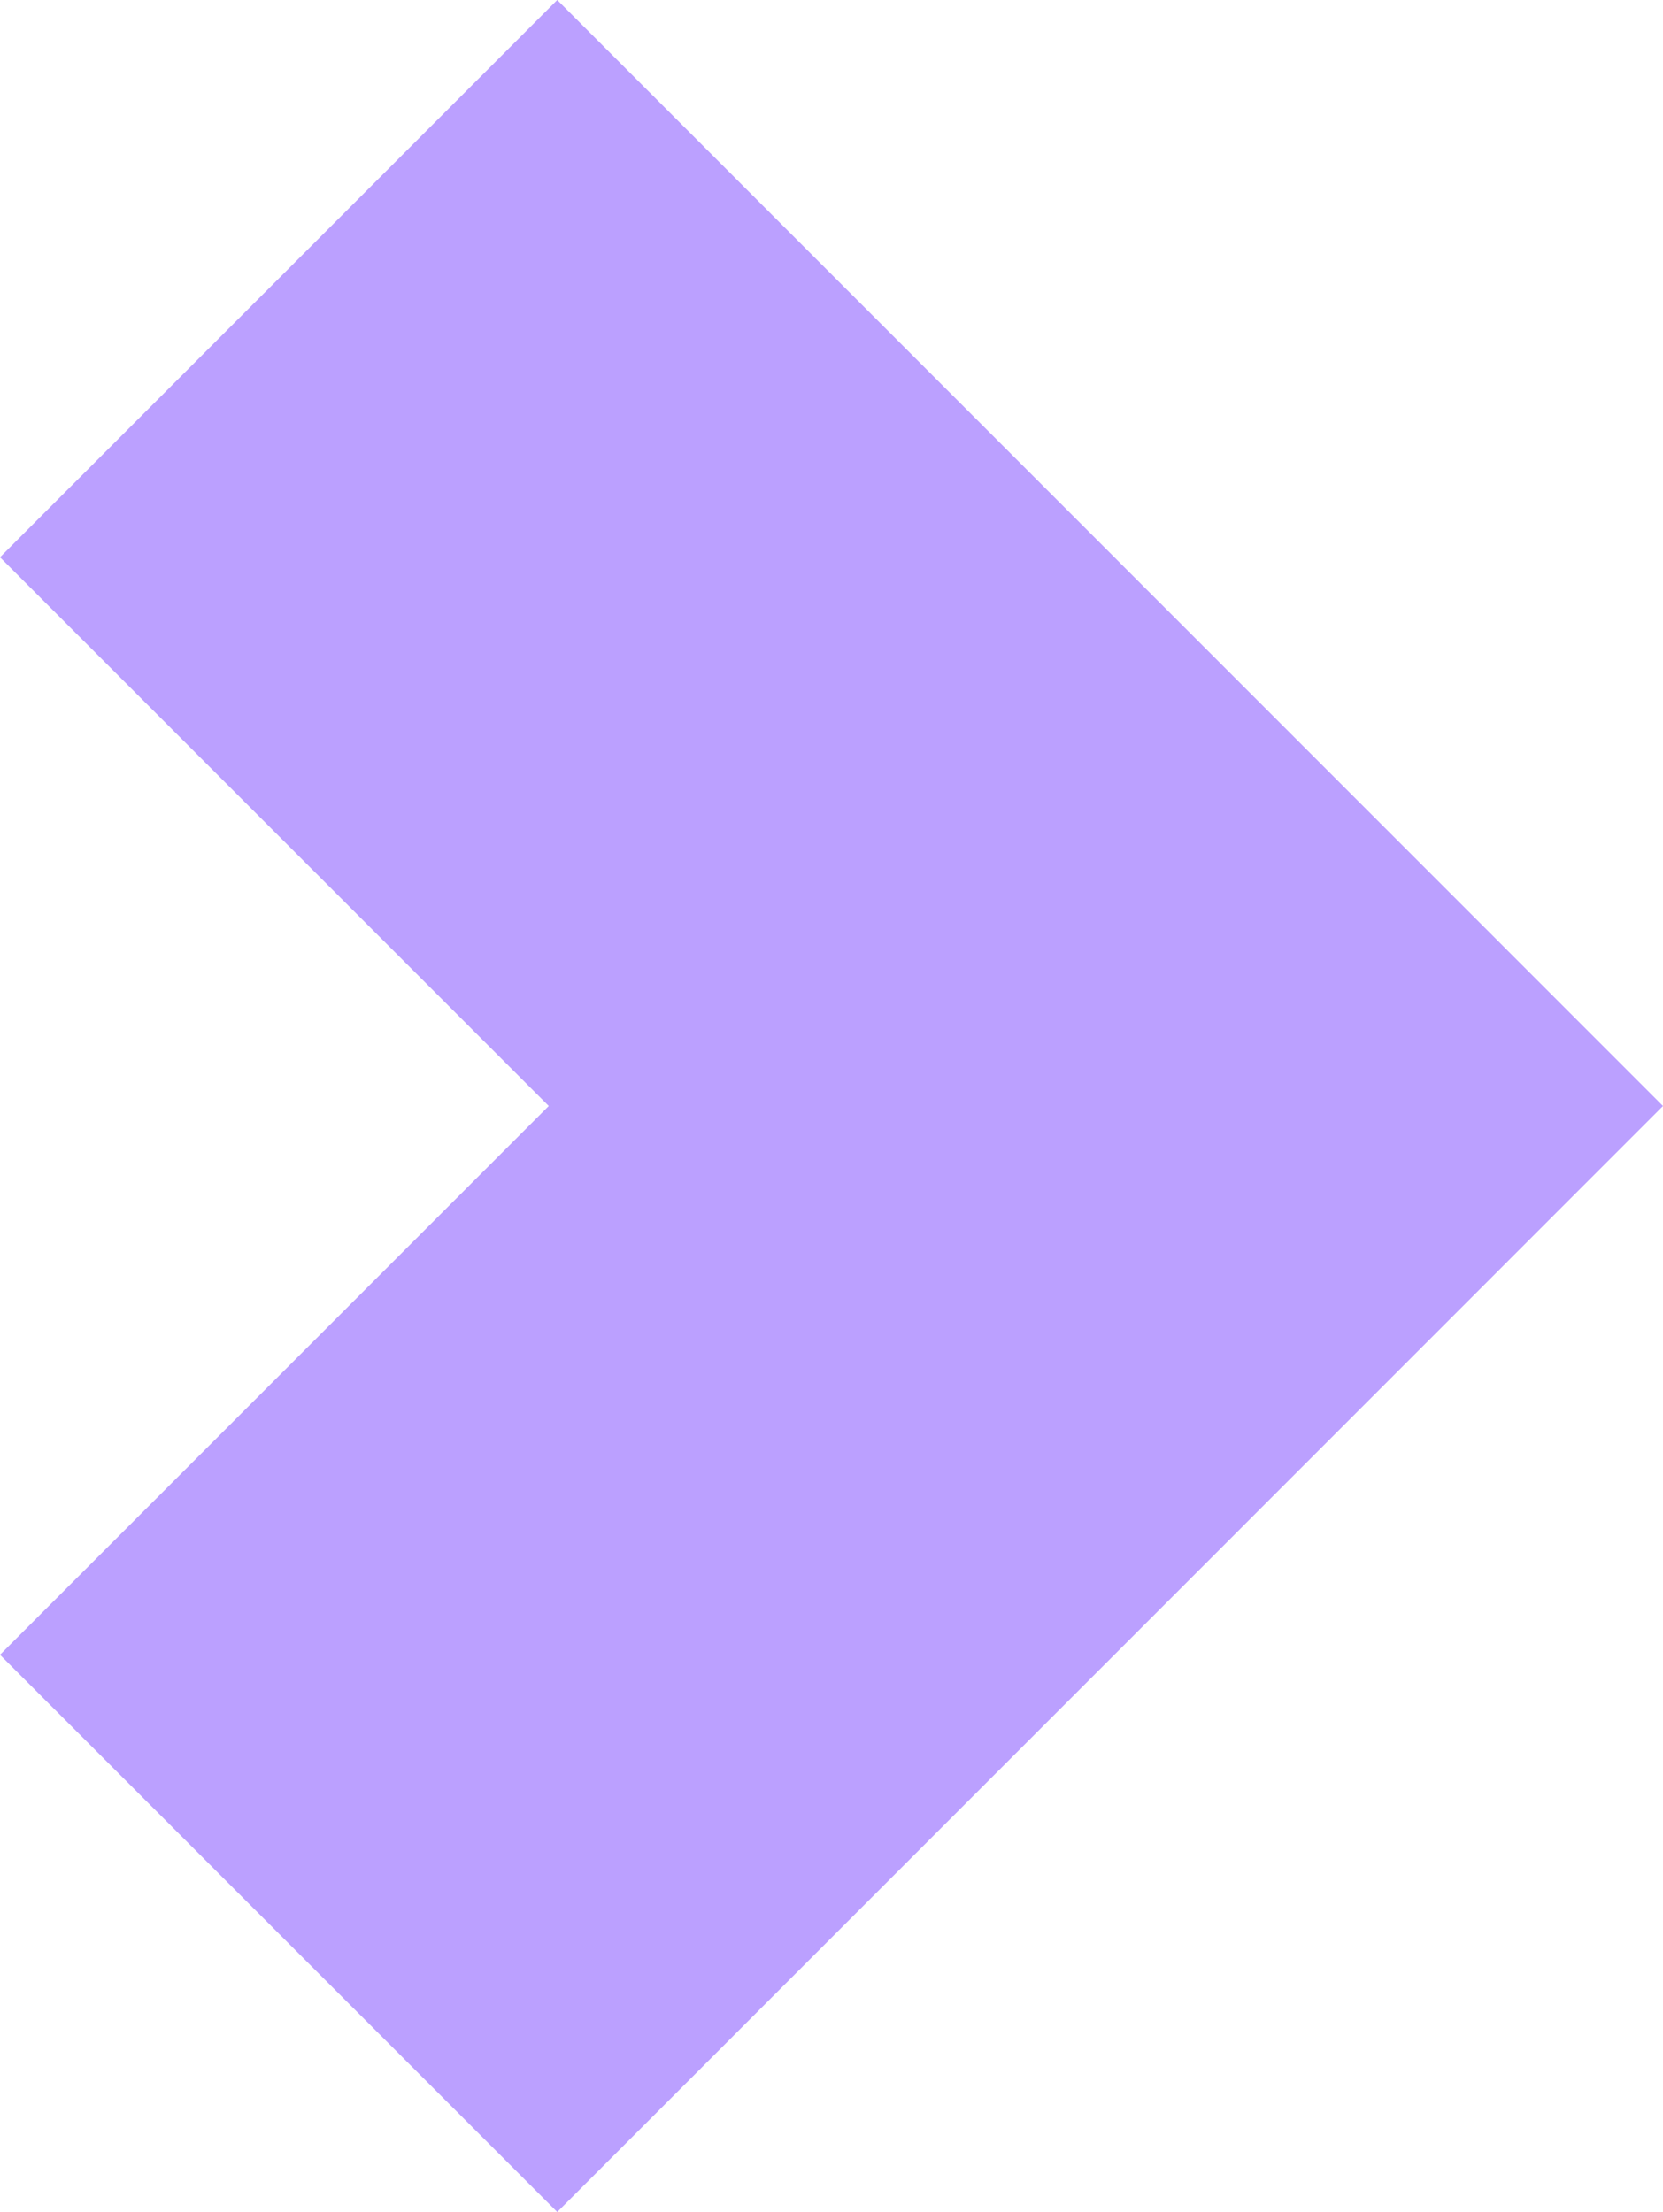 <svg xmlns="http://www.w3.org/2000/svg" width="618.959" height="823.213" viewBox="0 0 618.959 823.213">
  <path id="Path_32666" data-name="Path 32666" d="M207.4,0,0,207.387,204.237,411.606,0,615.843l207.4,207.37L411.624,618.976l207.335-207.37Z" fill="#BBA0FF"/>
</svg>
